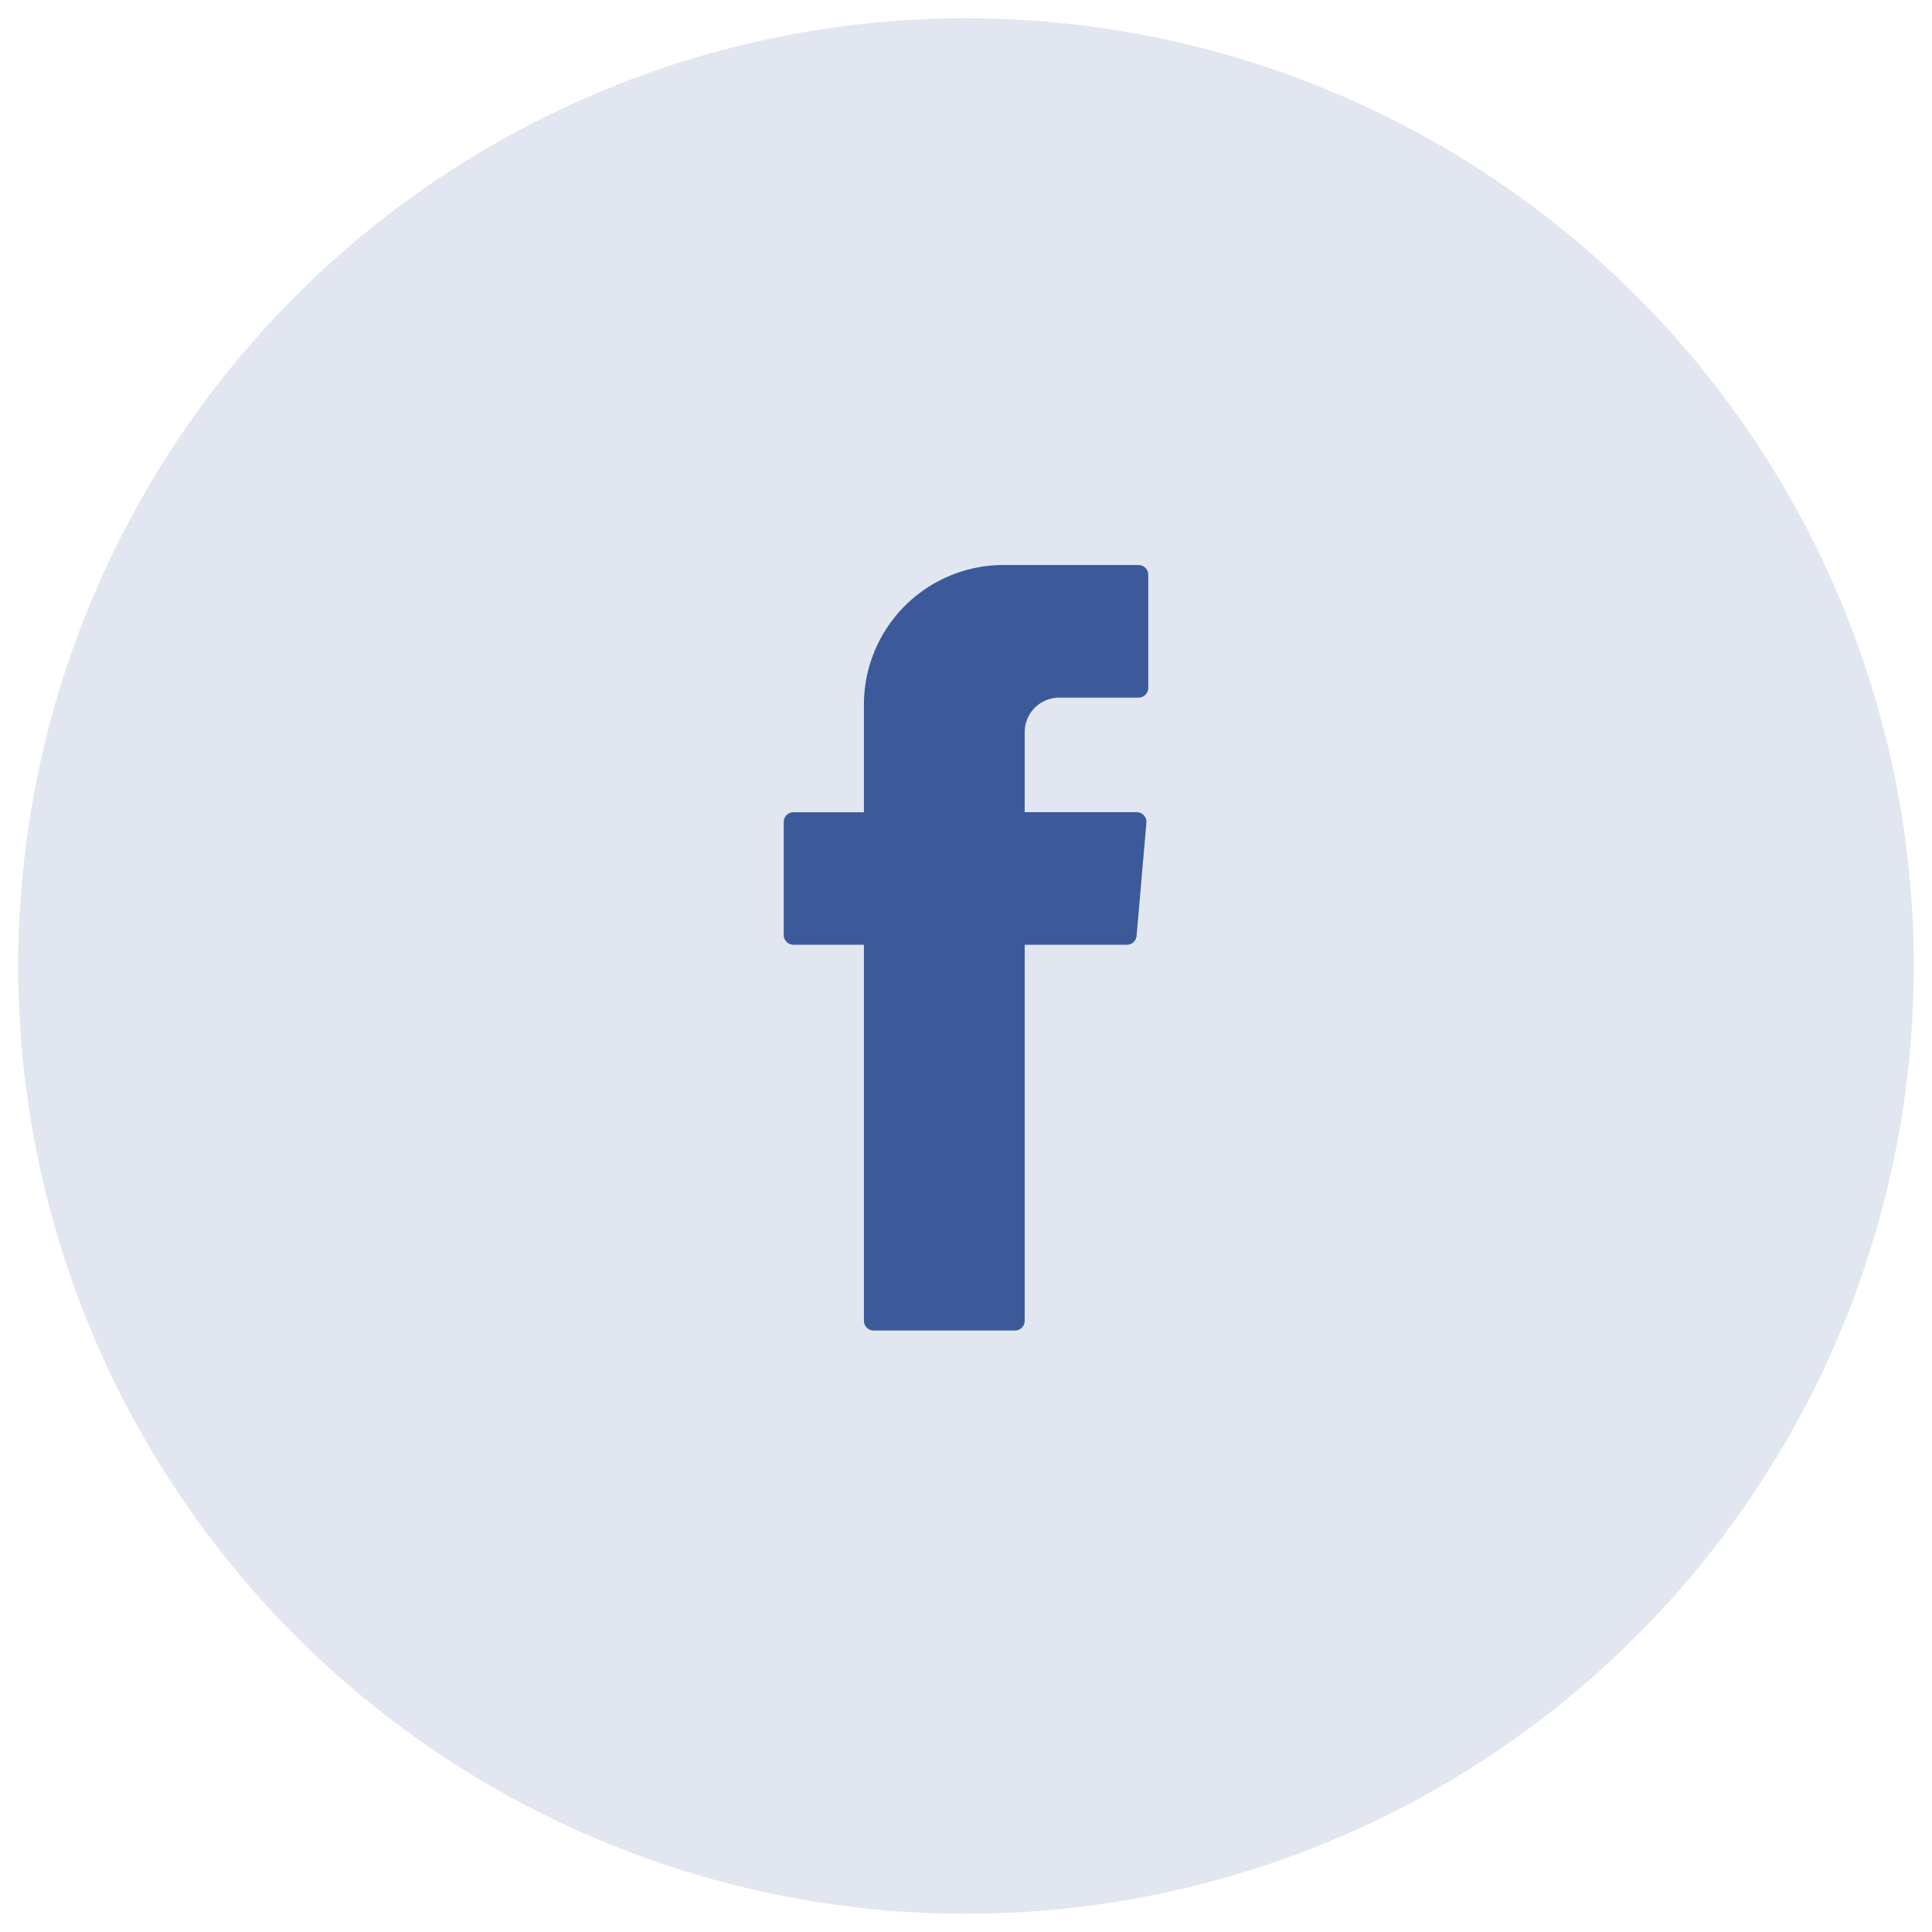 <svg id="icon_social_facebook" data-name="icon/social/facebook" xmlns="http://www.w3.org/2000/svg" width="53" height="53" viewBox="0 0 53 53">
  <circle id="Oval_Copy" data-name="Oval Copy" cx="26" cy="26" r="26" transform="translate(0.5 0.5)" fill="#e2e6f1"/>
  <path id="Fill_1" data-name="Fill 1" d="M2.2,10.583V20.736A.268.268,0,0,0,2.475,21H6.339a.267.267,0,0,0,.271-.264V10.417h2.8a.268.268,0,0,0,.27-.242l.269-3.109a.266.266,0,0,0-.27-.286H6.61V4.574a.948.948,0,0,1,.959-.936H9.728A.268.268,0,0,0,10,3.374V.264A.268.268,0,0,0,9.728,0H6.081A3.831,3.831,0,0,0,2.2,3.782v3H.271A.268.268,0,0,0,0,7.044v3.109a.268.268,0,0,0,.271.264H2.2Z" transform="translate(21.5 15.5)" fill="#3c5a99"/>
</svg>

